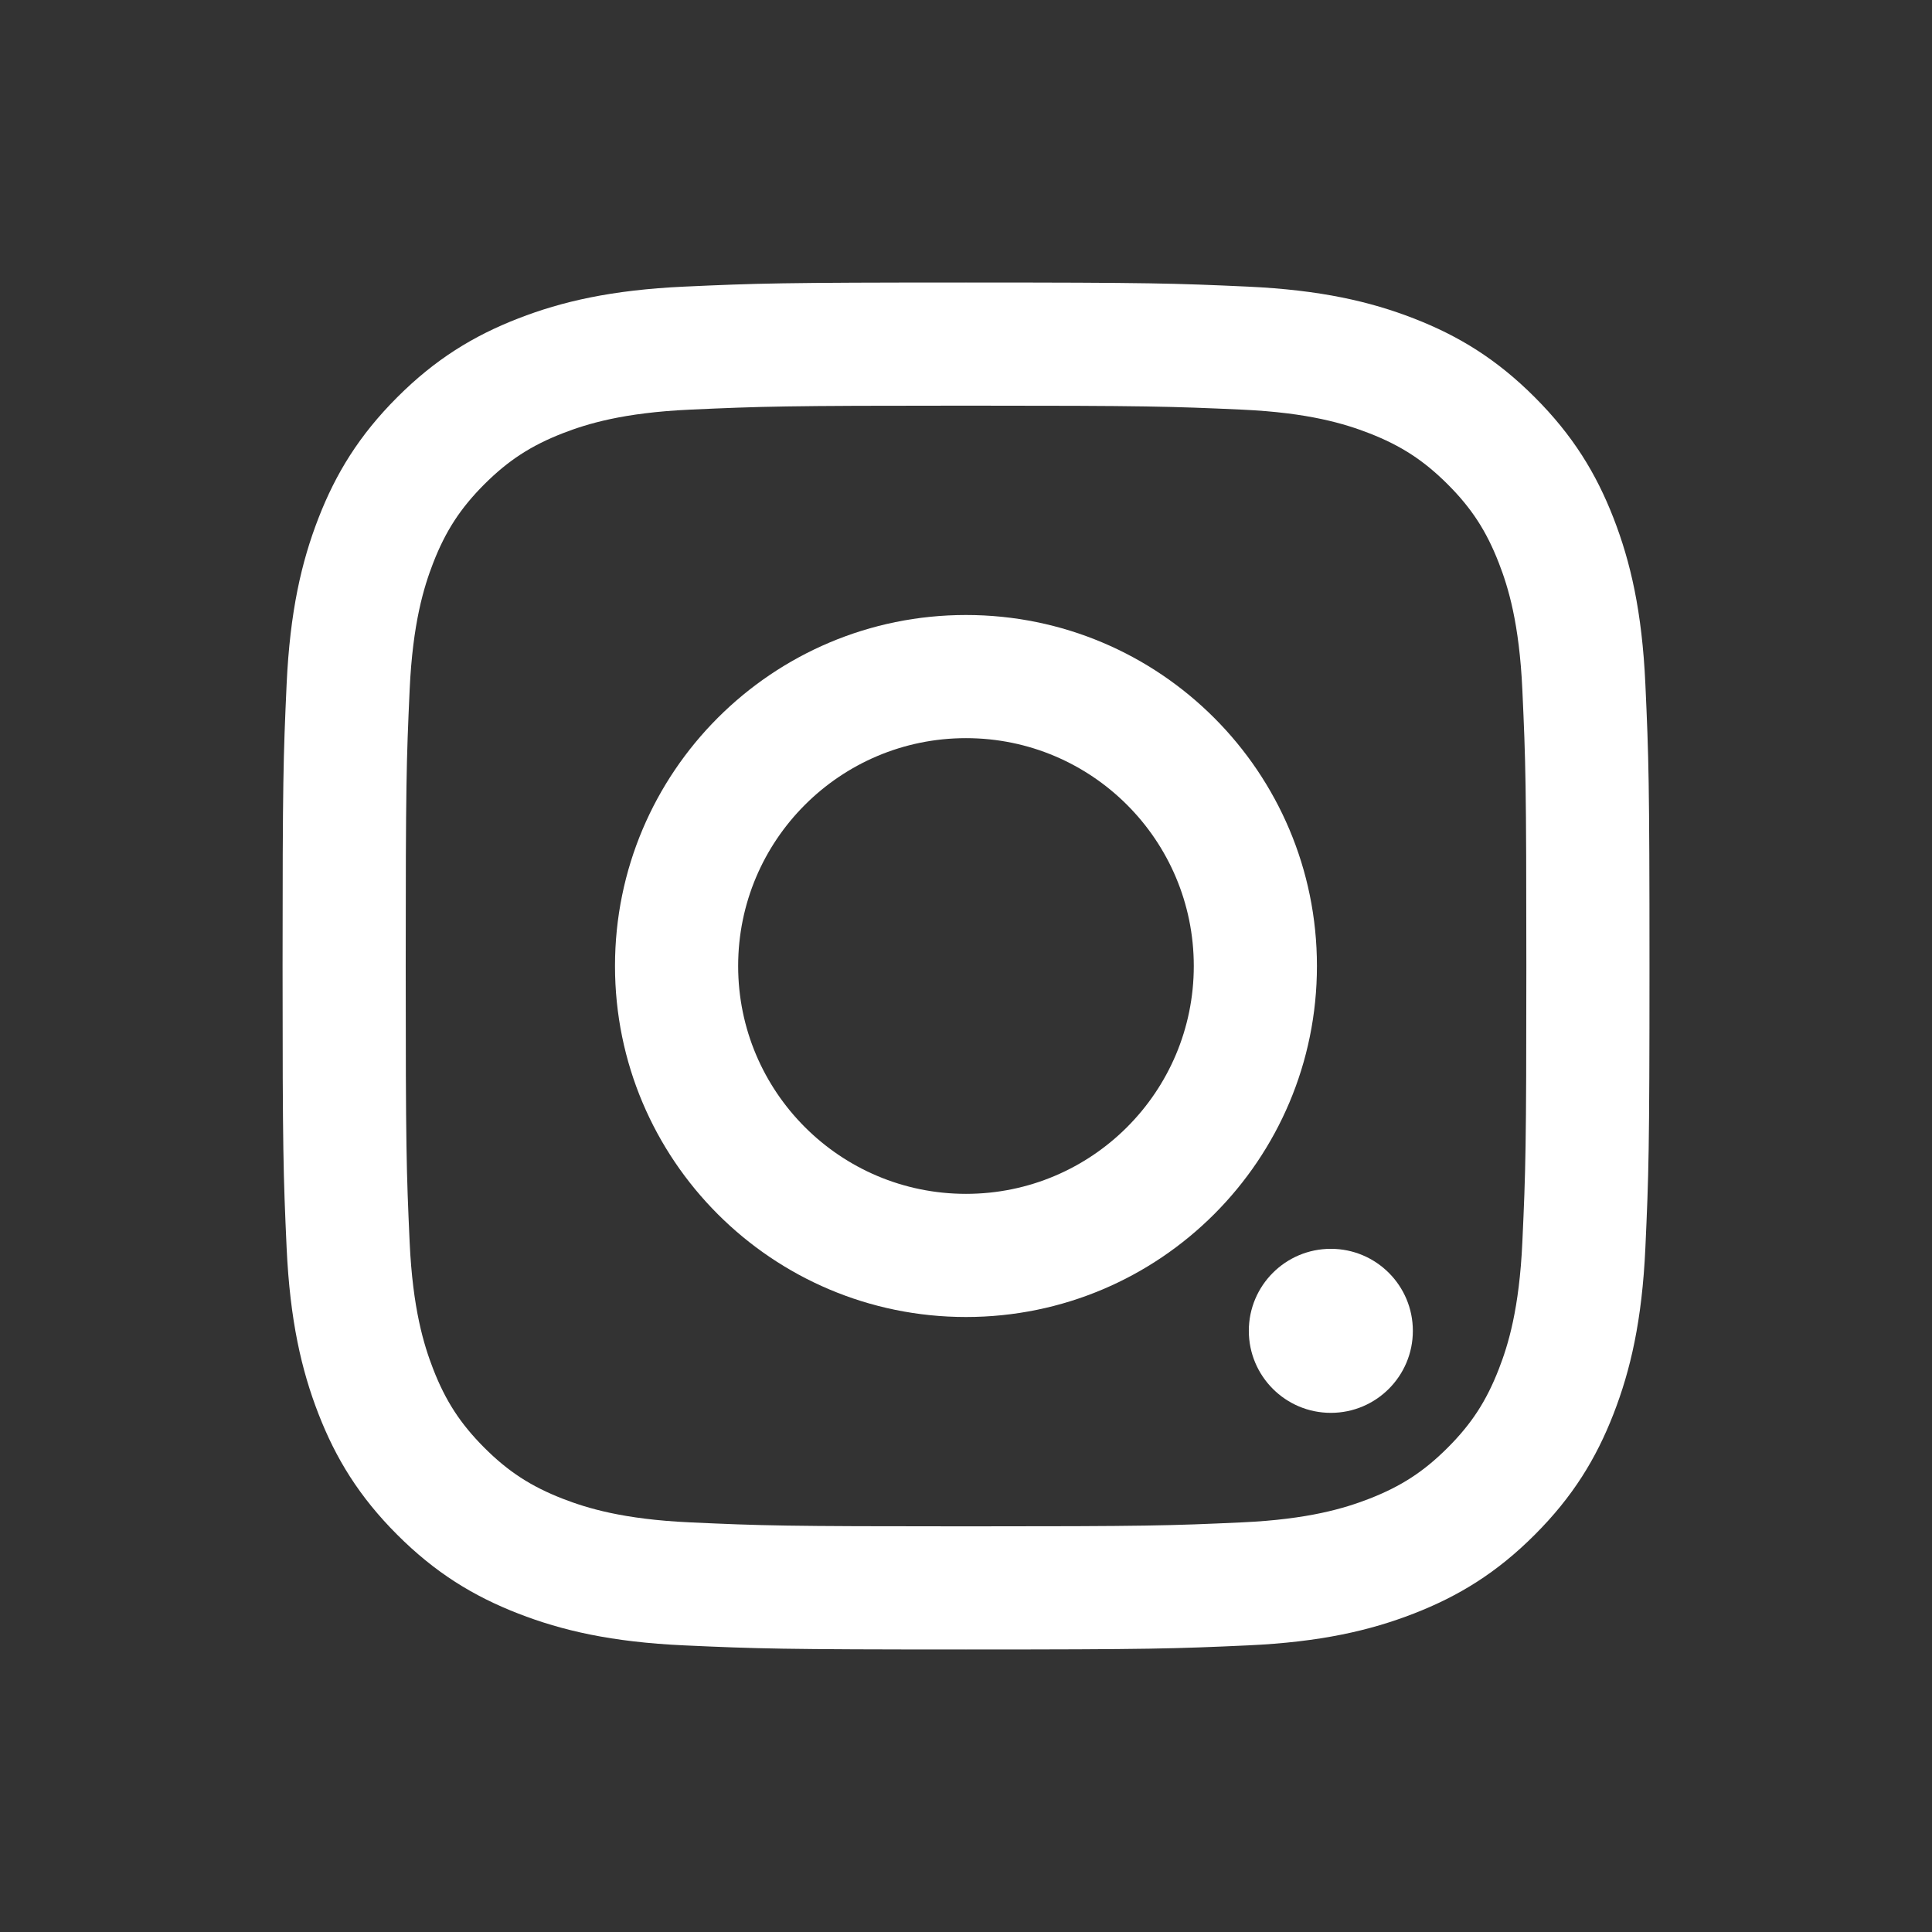 <?xml version="1.0" encoding="UTF-8"?><svg id="a" xmlns="http://www.w3.org/2000/svg" viewBox="0 0 31 31"><rect x="0" y="0" width="31" height="31" fill="#333333" stroke="none"/><defs><style>.c{fill:#fff;}</style></defs><g id="b"><path class="c" d="m26.467,15.5c0-2.978-.013-3.352-.066-4.522-.053-1.167-.239-1.964-.51-2.662-.28-.721-.655-1.332-1.265-1.942-.609-.61-1.221-.985-1.942-1.265-.698-.271-1.495-.456-2.662-.51-1.17-.053-1.543-.066-4.522-.066s-3.352.013-4.521.066c-1.168.054-1.965.239-2.662.51-.721.28-1.333.655-1.943,1.265-.61.61-.985,1.221-1.265,1.942-.271.698-.456,1.495-.51,2.662-.053,1.17-.065,1.544-.065,4.522s.012,3.352.065,4.522c.054,1.167.239,1.964.51,2.662.28.721.655,1.332,1.265,1.942.61.61,1.222.985,1.943,1.265.697.271,1.494.457,2.662.51,1.169.053,1.543.066,4.521.066s3.352-.013,4.522-.066c1.167-.053,1.964-.239,2.662-.51.721-.28,1.333-.655,1.942-1.265.61-.61.985-1.221,1.265-1.942.271-.698.457-1.495.51-2.662.053-1.17.066-1.544.066-4.522m-1.976,0c0,2.928-.011,3.275-.064,4.431-.049,1.07-.227,1.65-.378,2.037-.199.512-.436.877-.82,1.261-.384.384-.749.621-1.261.82-.387.15-.967.329-2.036.378-1.157.053-1.504.064-4.432.064s-3.275-.011-4.431-.064c-1.07-.049-1.65-.228-2.037-.378-.512-.199-.877-.436-1.261-.82-.383-.384-.621-.749-.82-1.261-.15-.387-.329-.967-.378-2.037-.052-1.156-.063-1.502-.063-4.431s.011-3.275.063-4.431c.049-1.07.228-1.65.378-2.037.199-.512.437-.877.82-1.261.384-.383.749-.621,1.261-.82.387-.15.967-.329,2.037-.378,1.156-.052,1.503-.064,4.431-.064s3.275.012,4.432.064c1.069.049,1.649.228,2.036.378.512.199.877.437,1.261.82.384.384.621.749.82,1.261.151.387.329.967.378,2.037.053,1.156.064,1.503.064,4.431"/><path class="c" d="m11.844,15.5c0-2.019,1.637-3.656,3.656-3.656s3.655,1.637,3.655,3.656-1.636,3.656-3.655,3.656-3.656-1.637-3.656-3.656m9.287,0c0-3.11-2.521-5.632-5.631-5.632s-5.632,2.522-5.632,5.632,2.521,5.632,5.632,5.632,5.631-2.522,5.631-5.632"/><path class="c" d="m21.354,22.67c-.727,0-1.316-.589-1.316-1.316s.589-1.316,1.316-1.316,1.316.589,1.316,1.316-.589,1.316-1.316,1.316"/></g></svg>